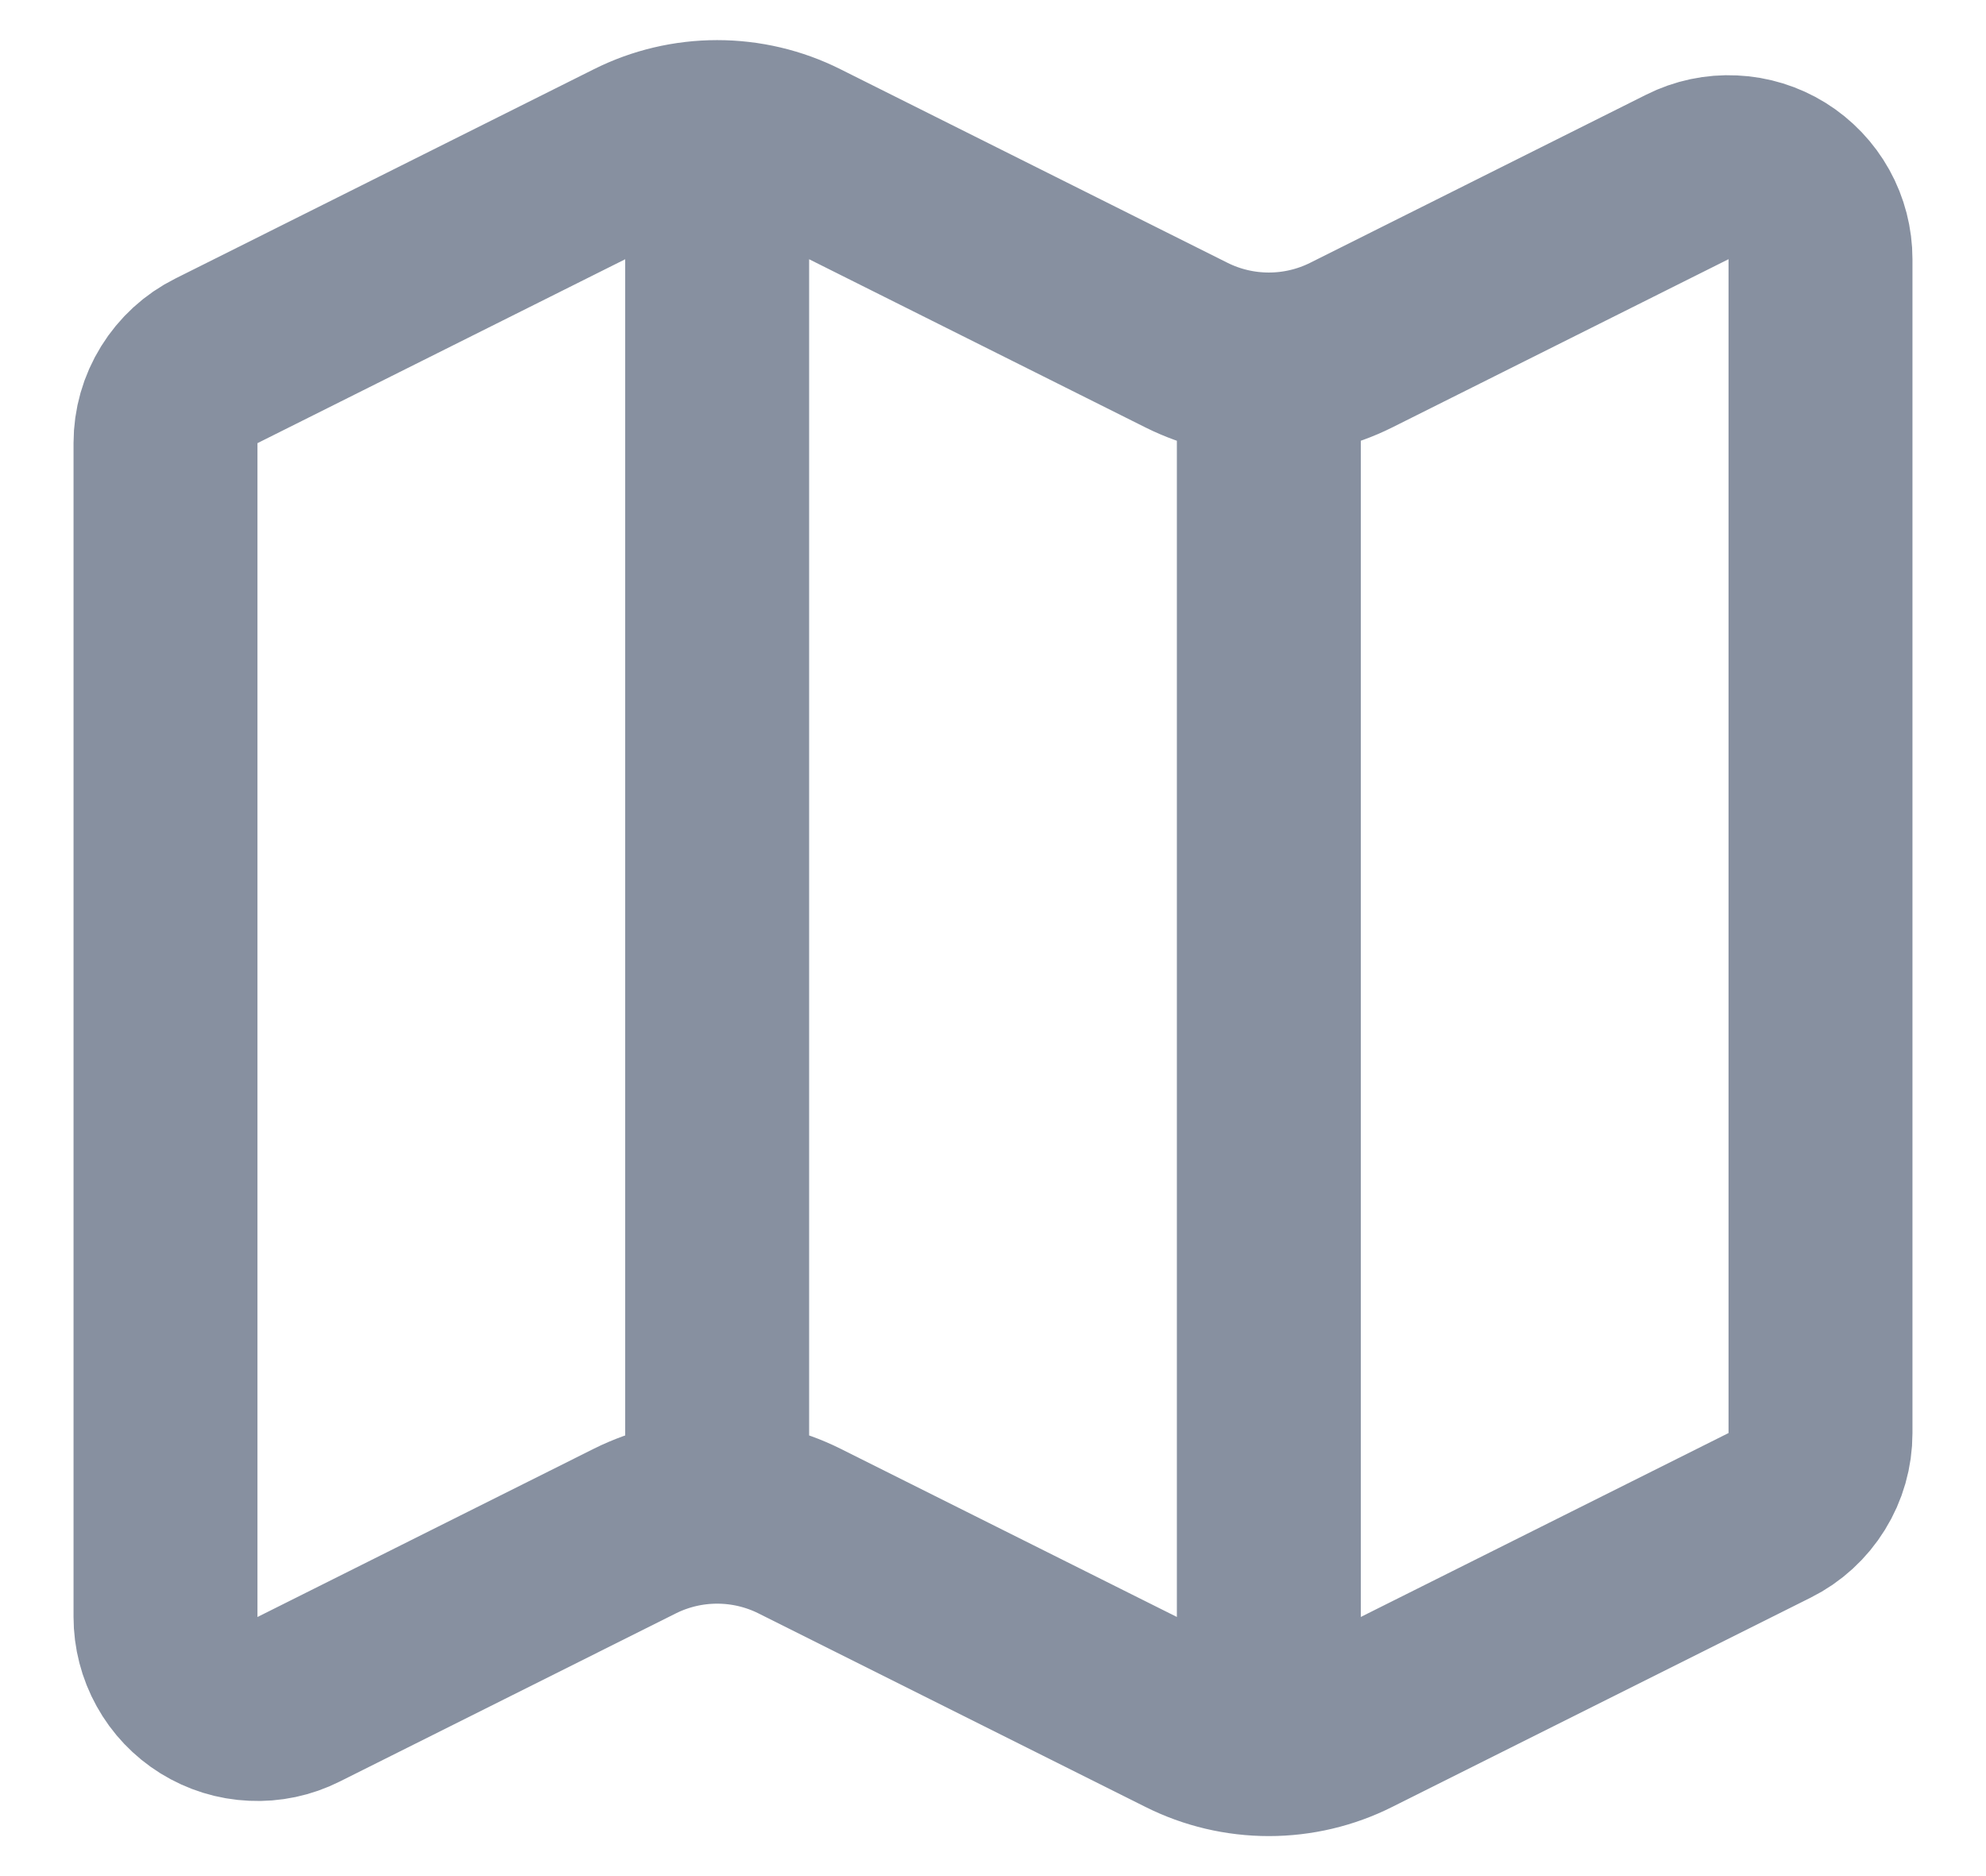 <svg width="18" height="17" viewBox="0 0 18 17" fill="none" xmlns="http://www.w3.org/2000/svg">
<path d="M11.5 3.303C11.241 3.303 10.986 3.243 10.755 3.128L7.245 1.373C7.014 1.257 6.759 1.197 6.5 1.197M11.5 3.303C11.759 3.303 12.014 3.243 12.245 3.128L15.294 1.603C15.421 1.539 15.563 1.509 15.705 1.516C15.847 1.522 15.985 1.565 16.105 1.639C16.226 1.714 16.326 1.819 16.395 1.943C16.464 2.067 16.5 2.207 16.5 2.349V12.986C16.5 13.141 16.457 13.292 16.375 13.424C16.294 13.555 16.178 13.662 16.039 13.731L12.245 15.628C12.014 15.744 11.759 15.804 11.5 15.804C11.241 15.804 10.986 15.744 10.755 15.628L7.245 13.873C7.014 13.758 6.759 13.698 6.5 13.698C6.241 13.698 5.986 13.758 5.755 13.873L2.706 15.398C2.579 15.462 2.437 15.492 2.295 15.485C2.153 15.479 2.015 15.436 1.894 15.361C1.773 15.286 1.674 15.182 1.605 15.057C1.536 14.933 1.5 14.793 1.5 14.651V4.015C1.5 3.86 1.543 3.709 1.625 3.577C1.706 3.446 1.822 3.339 1.961 3.27L5.755 1.373C5.986 1.257 6.241 1.197 6.5 1.197M11.5 3.303L11.5 15.803M6.5 1.197L6.5 13.697" stroke="#8790A0" stroke-width="1.667" stroke-linecap="round" stroke-linejoin="round"/>
</svg>
